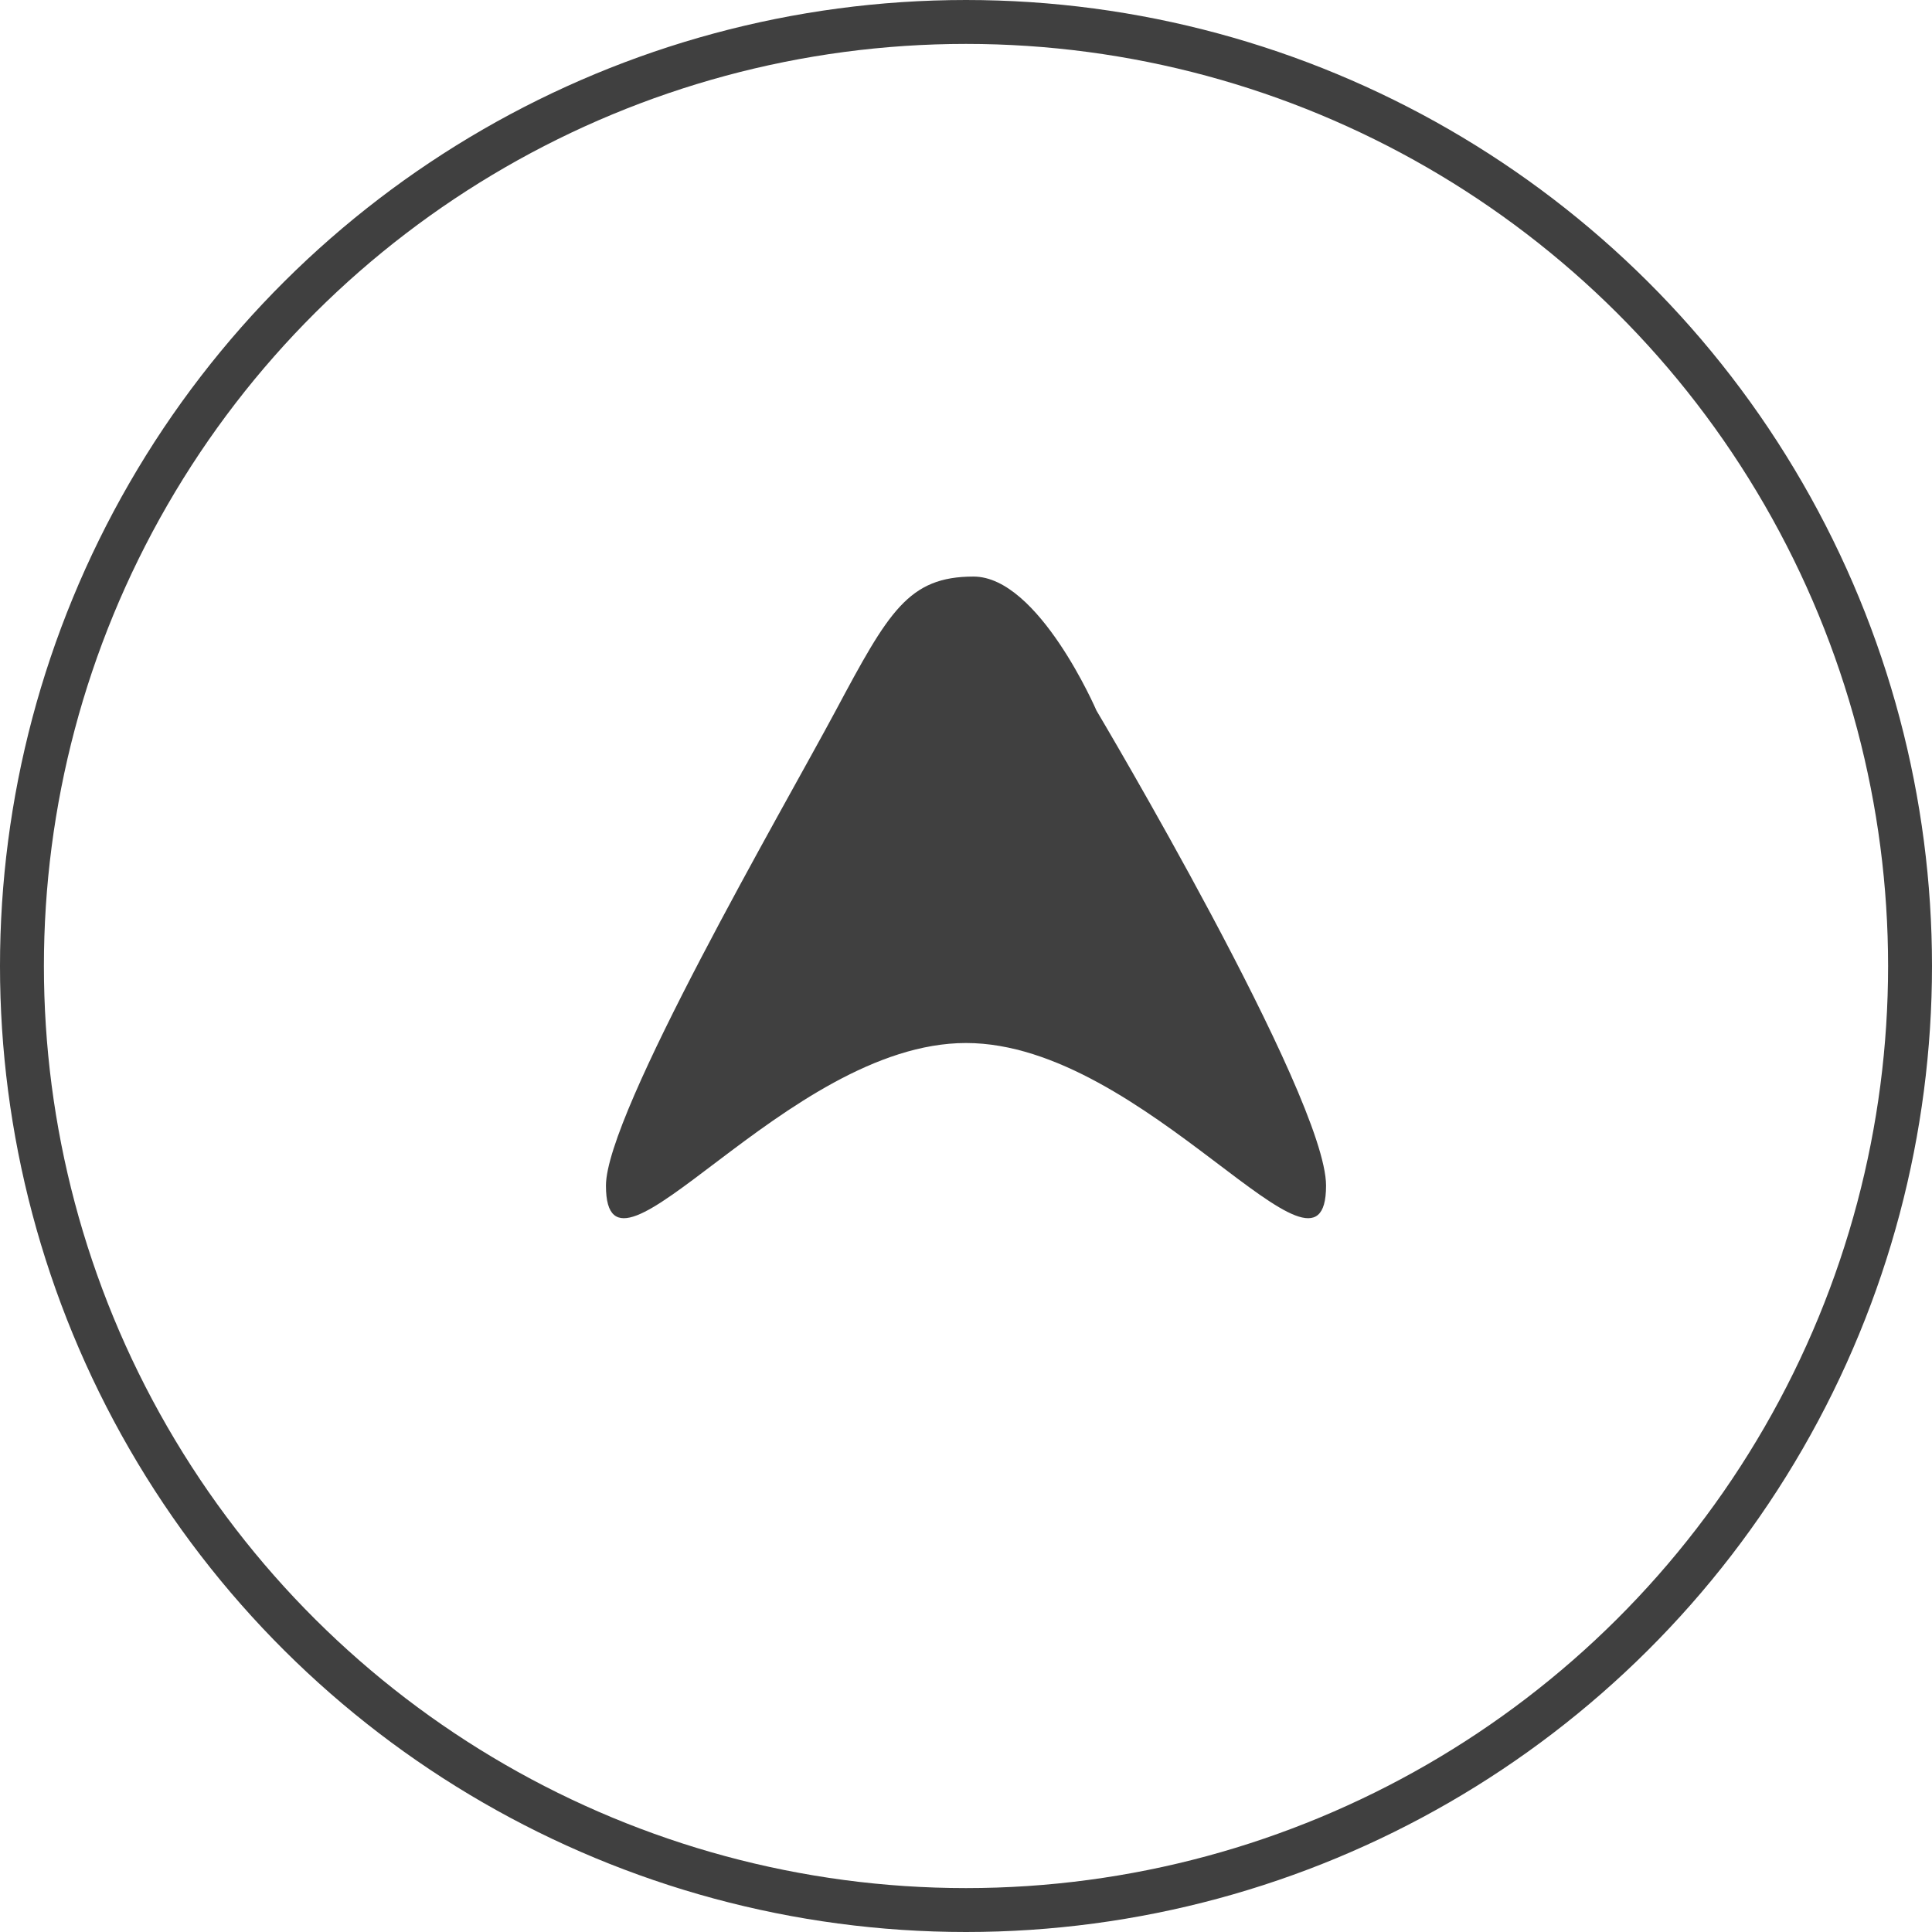 <svg xmlns="http://www.w3.org/2000/svg" width="44" height="44" viewBox="0 0 44 44">
  <g id="Gruppe_492" data-name="Gruppe 492" transform="translate(-175 -6406.135)">
    <g id="Gruppe_118" data-name="Gruppe 118" transform="translate(-5161 7998.135) rotate(-90)">
      <g id="Ellipse_16" data-name="Ellipse 16" transform="translate(1548 5336)" fill="none" stroke="#404040" stroke-width="1">
        <circle cx="22" cy="22" r="22" stroke="none"/>
        <circle cx="22" cy="22" r="21.5" fill="none"/>
      </g>
      <g id="Gruppe_114" data-name="Gruppe 114" transform="translate(-414.654 3304.966)">
        <path id="Pfad_287" data-name="Pfad 287" d="M8.371,0c1.485,0,2.8,3.051,2.8,3.051S16.4,11.842,16.4,13.871c0,2.806-4.1-3.248-8.2-3.248S0,16.677,0,13.871C0,12.227,4.031,5.3,5.234,3.051S6.886,0,8.371,0Z" transform="translate(1993.523 2044.834) rotate(90)" fill="#404040"/>
      </g>
    </g>
  </g>
</svg>
